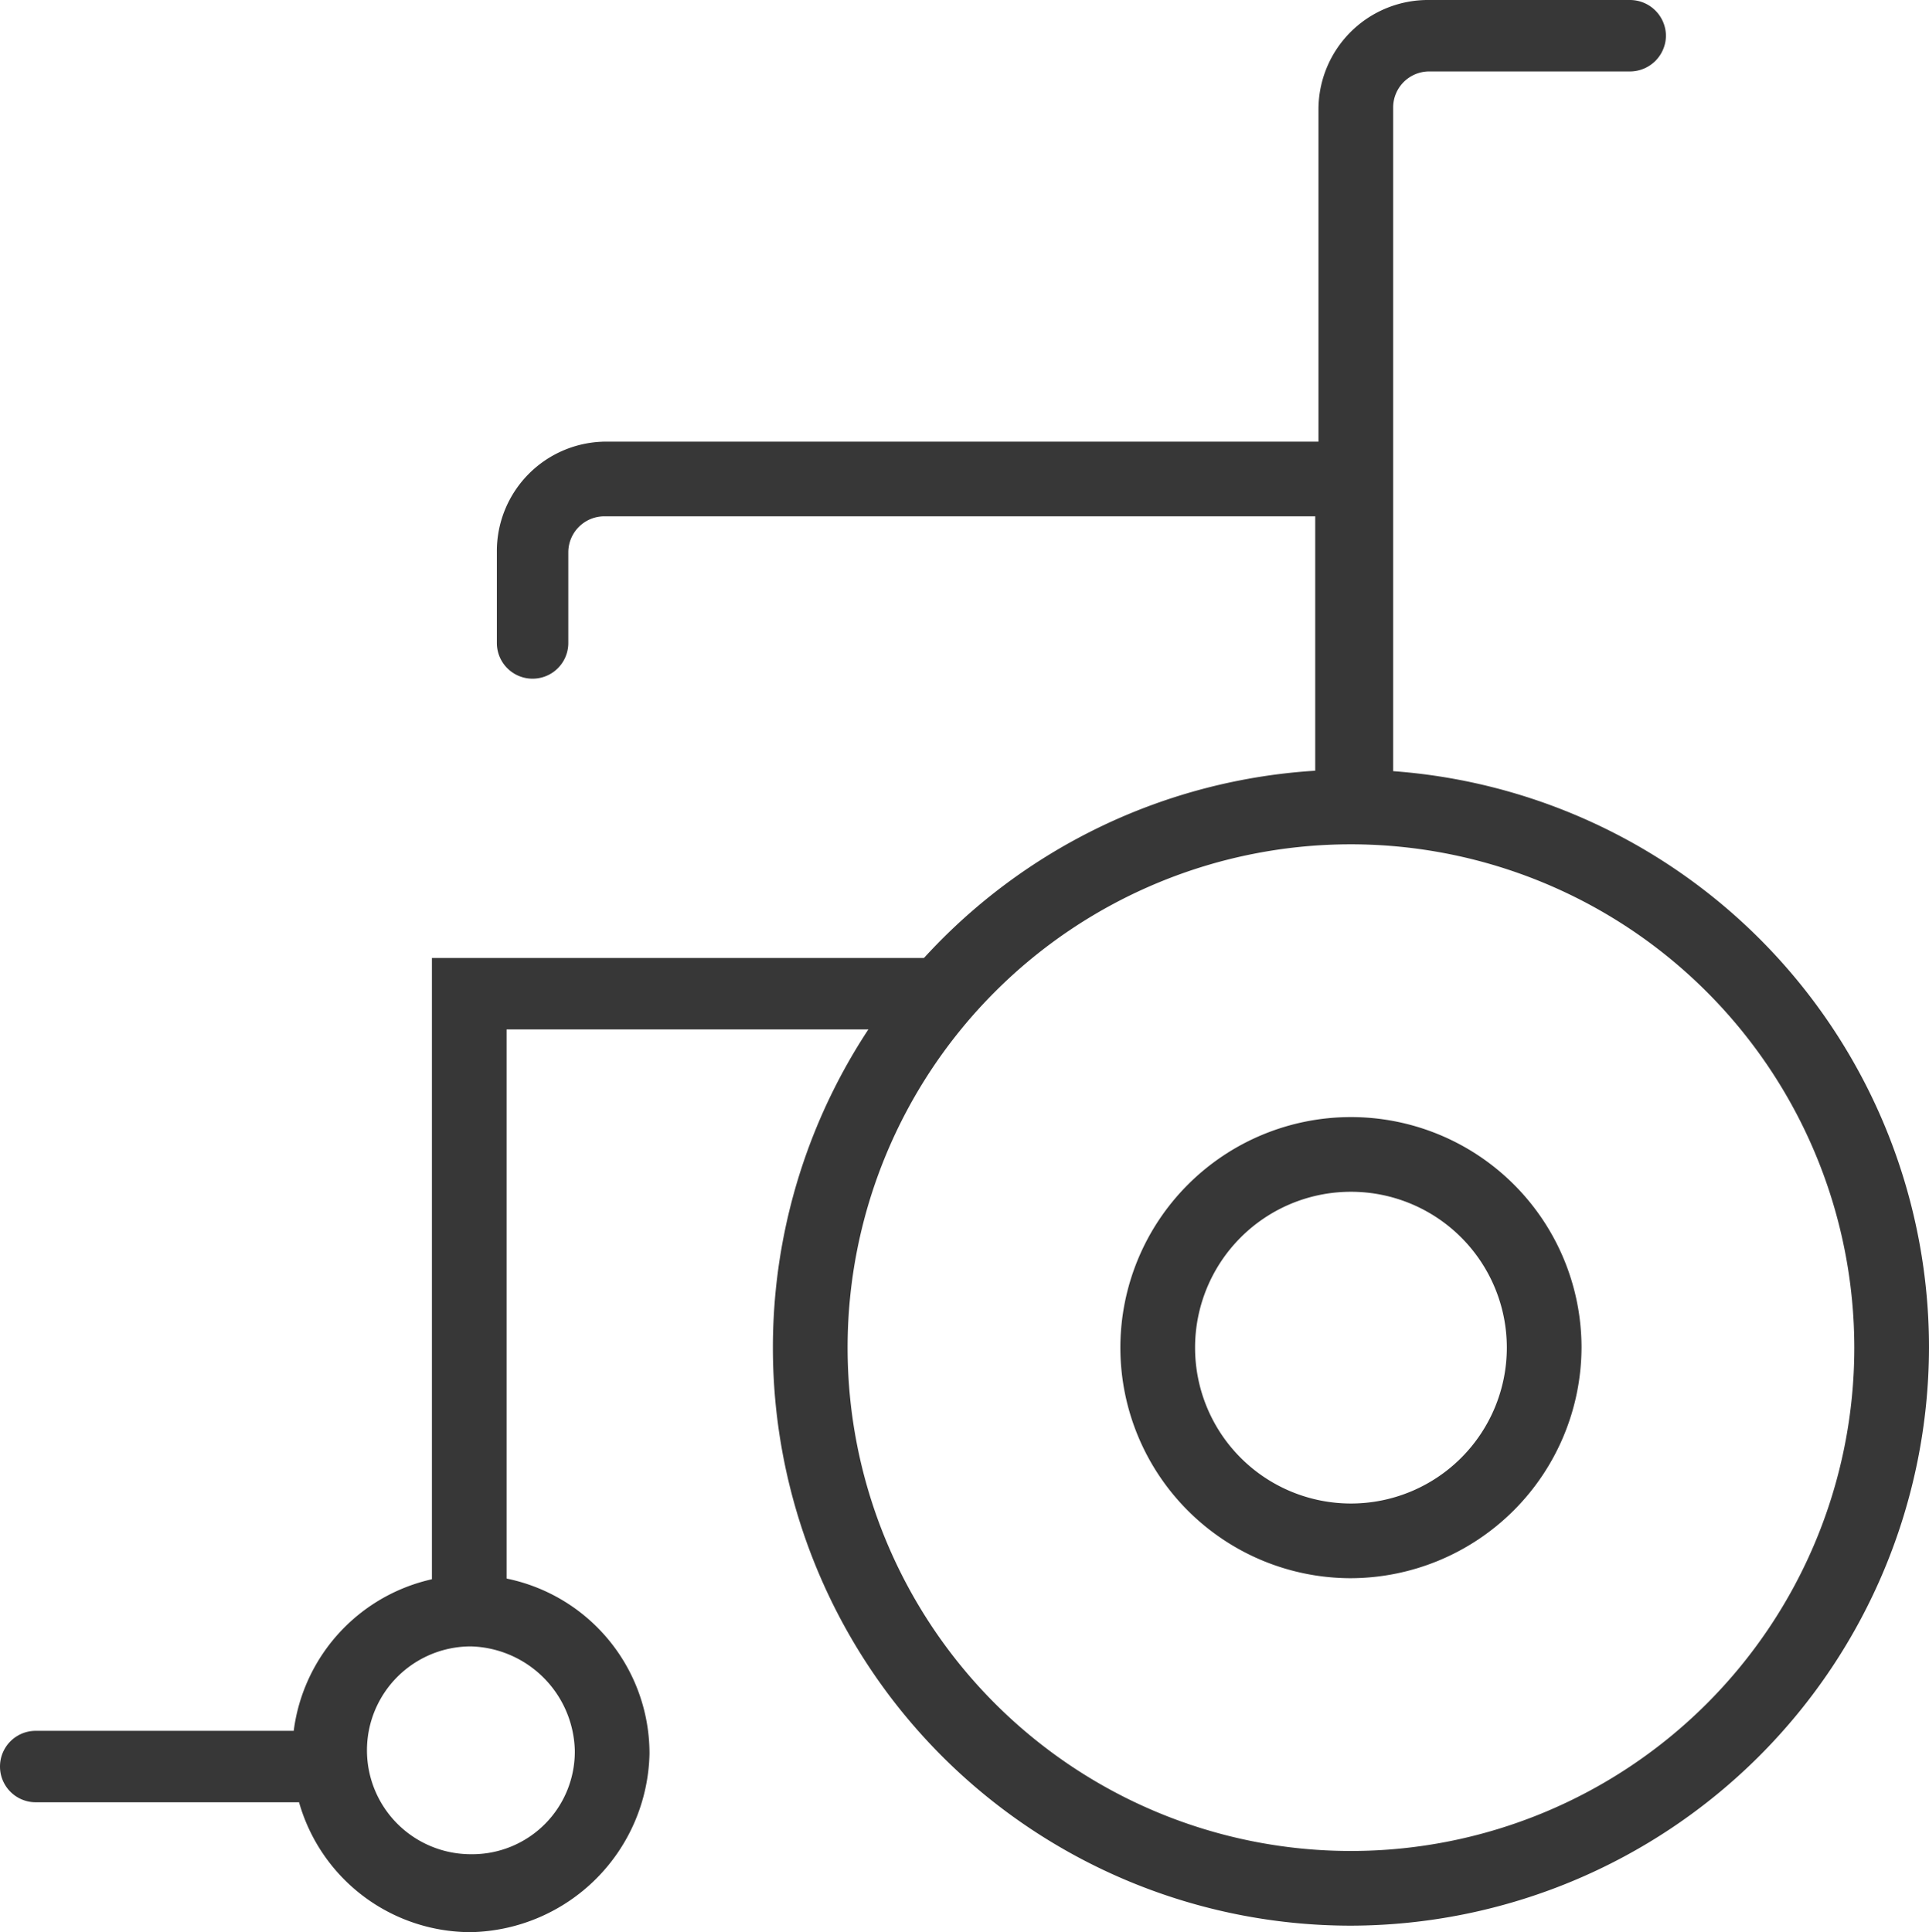 <svg xmlns="http://www.w3.org/2000/svg" width="59.4" height="59.5" viewBox="0 0 59.4 59.5">
  <g id="Grupo_104" data-name="Grupo 104" transform="translate(0 -0.4)">
    <path id="Trazado_34" data-name="Trazado 34" d="M9.1,55.9h-8a1.1,1.1,0,0,1,0-2.2H9a1.11,1.11,0,0,1,1.1,1.1A.972.972,0,0,1,9.1,55.9Zm5.3-5.1a1.11,1.11,0,0,1-1.1-1.1V29.9H28.6a1.1,1.1,0,1,1,0,2.2h-13V49.7A1.135,1.135,0,0,1,14.4,50.8ZM41.6,25.9a1.11,1.11,0,0,1-1.1-1.1V16.3H18.6a1.11,1.11,0,0,0-1.1,1.1v2.8a1.1,1.1,0,1,1-2.2,0V17.4A3.372,3.372,0,0,1,18.7,14H40.6V3.8A3.372,3.372,0,0,1,44,.4h6.2a1.11,1.11,0,0,1,1.1,1.1,1.11,1.11,0,0,1-1.1,1.1H44a1.11,1.11,0,0,0-1.1,1.1V24.6C42.7,25.4,42.2,25.9,41.6,25.9Z" fill="#373737"/>
    <path id="Trazado_35" data-name="Trazado 35" d="M14.5,59.9A5.5,5.5,0,1,1,20,54.4,5.616,5.616,0,0,1,14.5,59.9Zm0-8.8a3.2,3.2,0,0,0,0,6.4,3.159,3.159,0,0,0,3.2-3.2A3.29,3.29,0,0,0,14.5,51.1Zm27.1,8.6A17.8,17.8,0,1,1,59.4,41.9,17.839,17.839,0,0,1,41.6,59.7Zm0-33.3A15.5,15.5,0,1,0,57.1,41.9,15.513,15.513,0,0,0,41.6,26.4Zm0,22.6a7.1,7.1,0,1,1,7.1-7.1A7.127,7.127,0,0,1,41.6,49Zm0-11.9a4.8,4.8,0,1,0,4.8,4.8A4.8,4.8,0,0,0,41.6,37.1Z" fill="#373737"/>
  </g>
</svg>
